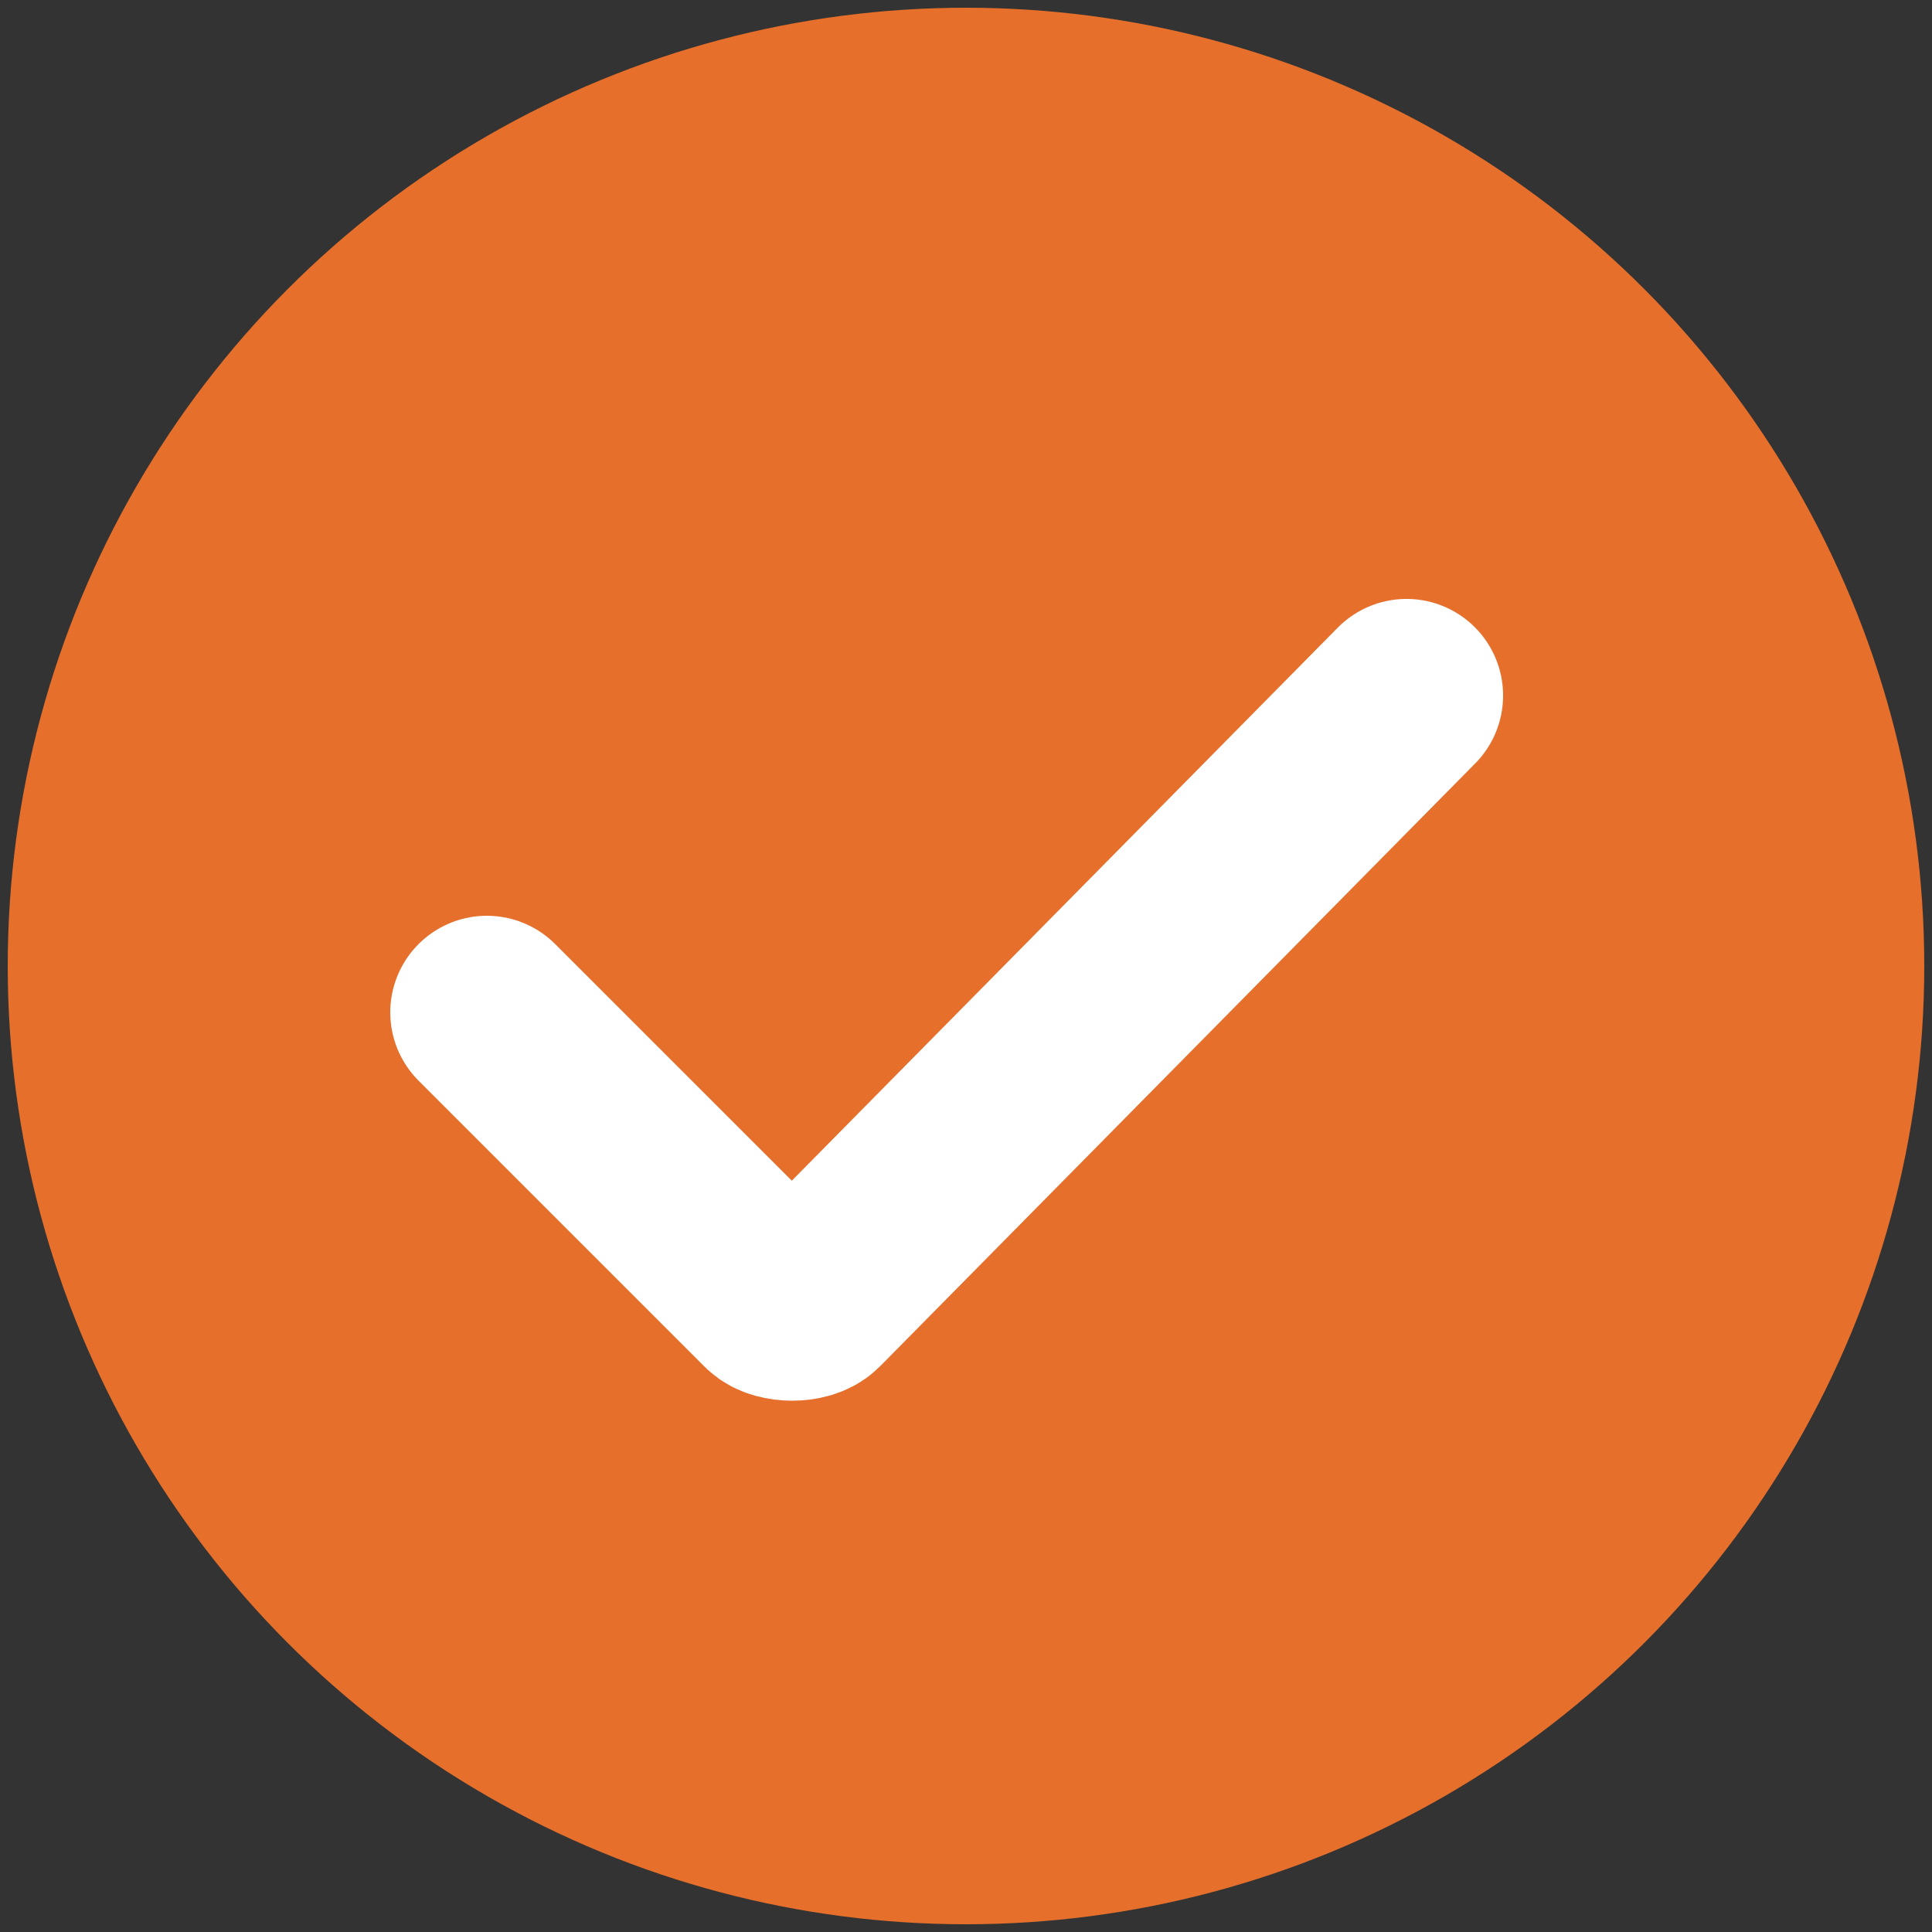 <?xml version="1.0" encoding="utf-8"?>
<!-- Generator: Adobe Illustrator 28.1.0, SVG Export Plug-In . SVG Version: 6.00 Build 0)  -->
<svg version="1.1" id="Layer_1" xmlns="http://www.w3.org/2000/svg" xmlns:xlink="http://www.w3.org/1999/xlink" x="0px" y="0px"
	 viewBox="0 0 25 25" style="enable-background:new 0 0 25 25;" xml:space="preserve">
<rect x="0" y="0" width="25" height="25" fill="#333333" stroke="none"/>
<style type="text/css">
	.st0{fill:#E56F2B;}
	.st1{fill:none;stroke:#FFFFFF;stroke-width:2.5;stroke-linecap:round;stroke-miterlimit:10;}
</style>
<circle class="st0" cx="12.5" cy="12.5" r="12.4"/>
<path class="st1" d="M6.3,13.1l3.7,3.7c0.1,0.1,0.4,0.1,0.5,0L18.2,9"/>
</svg>

